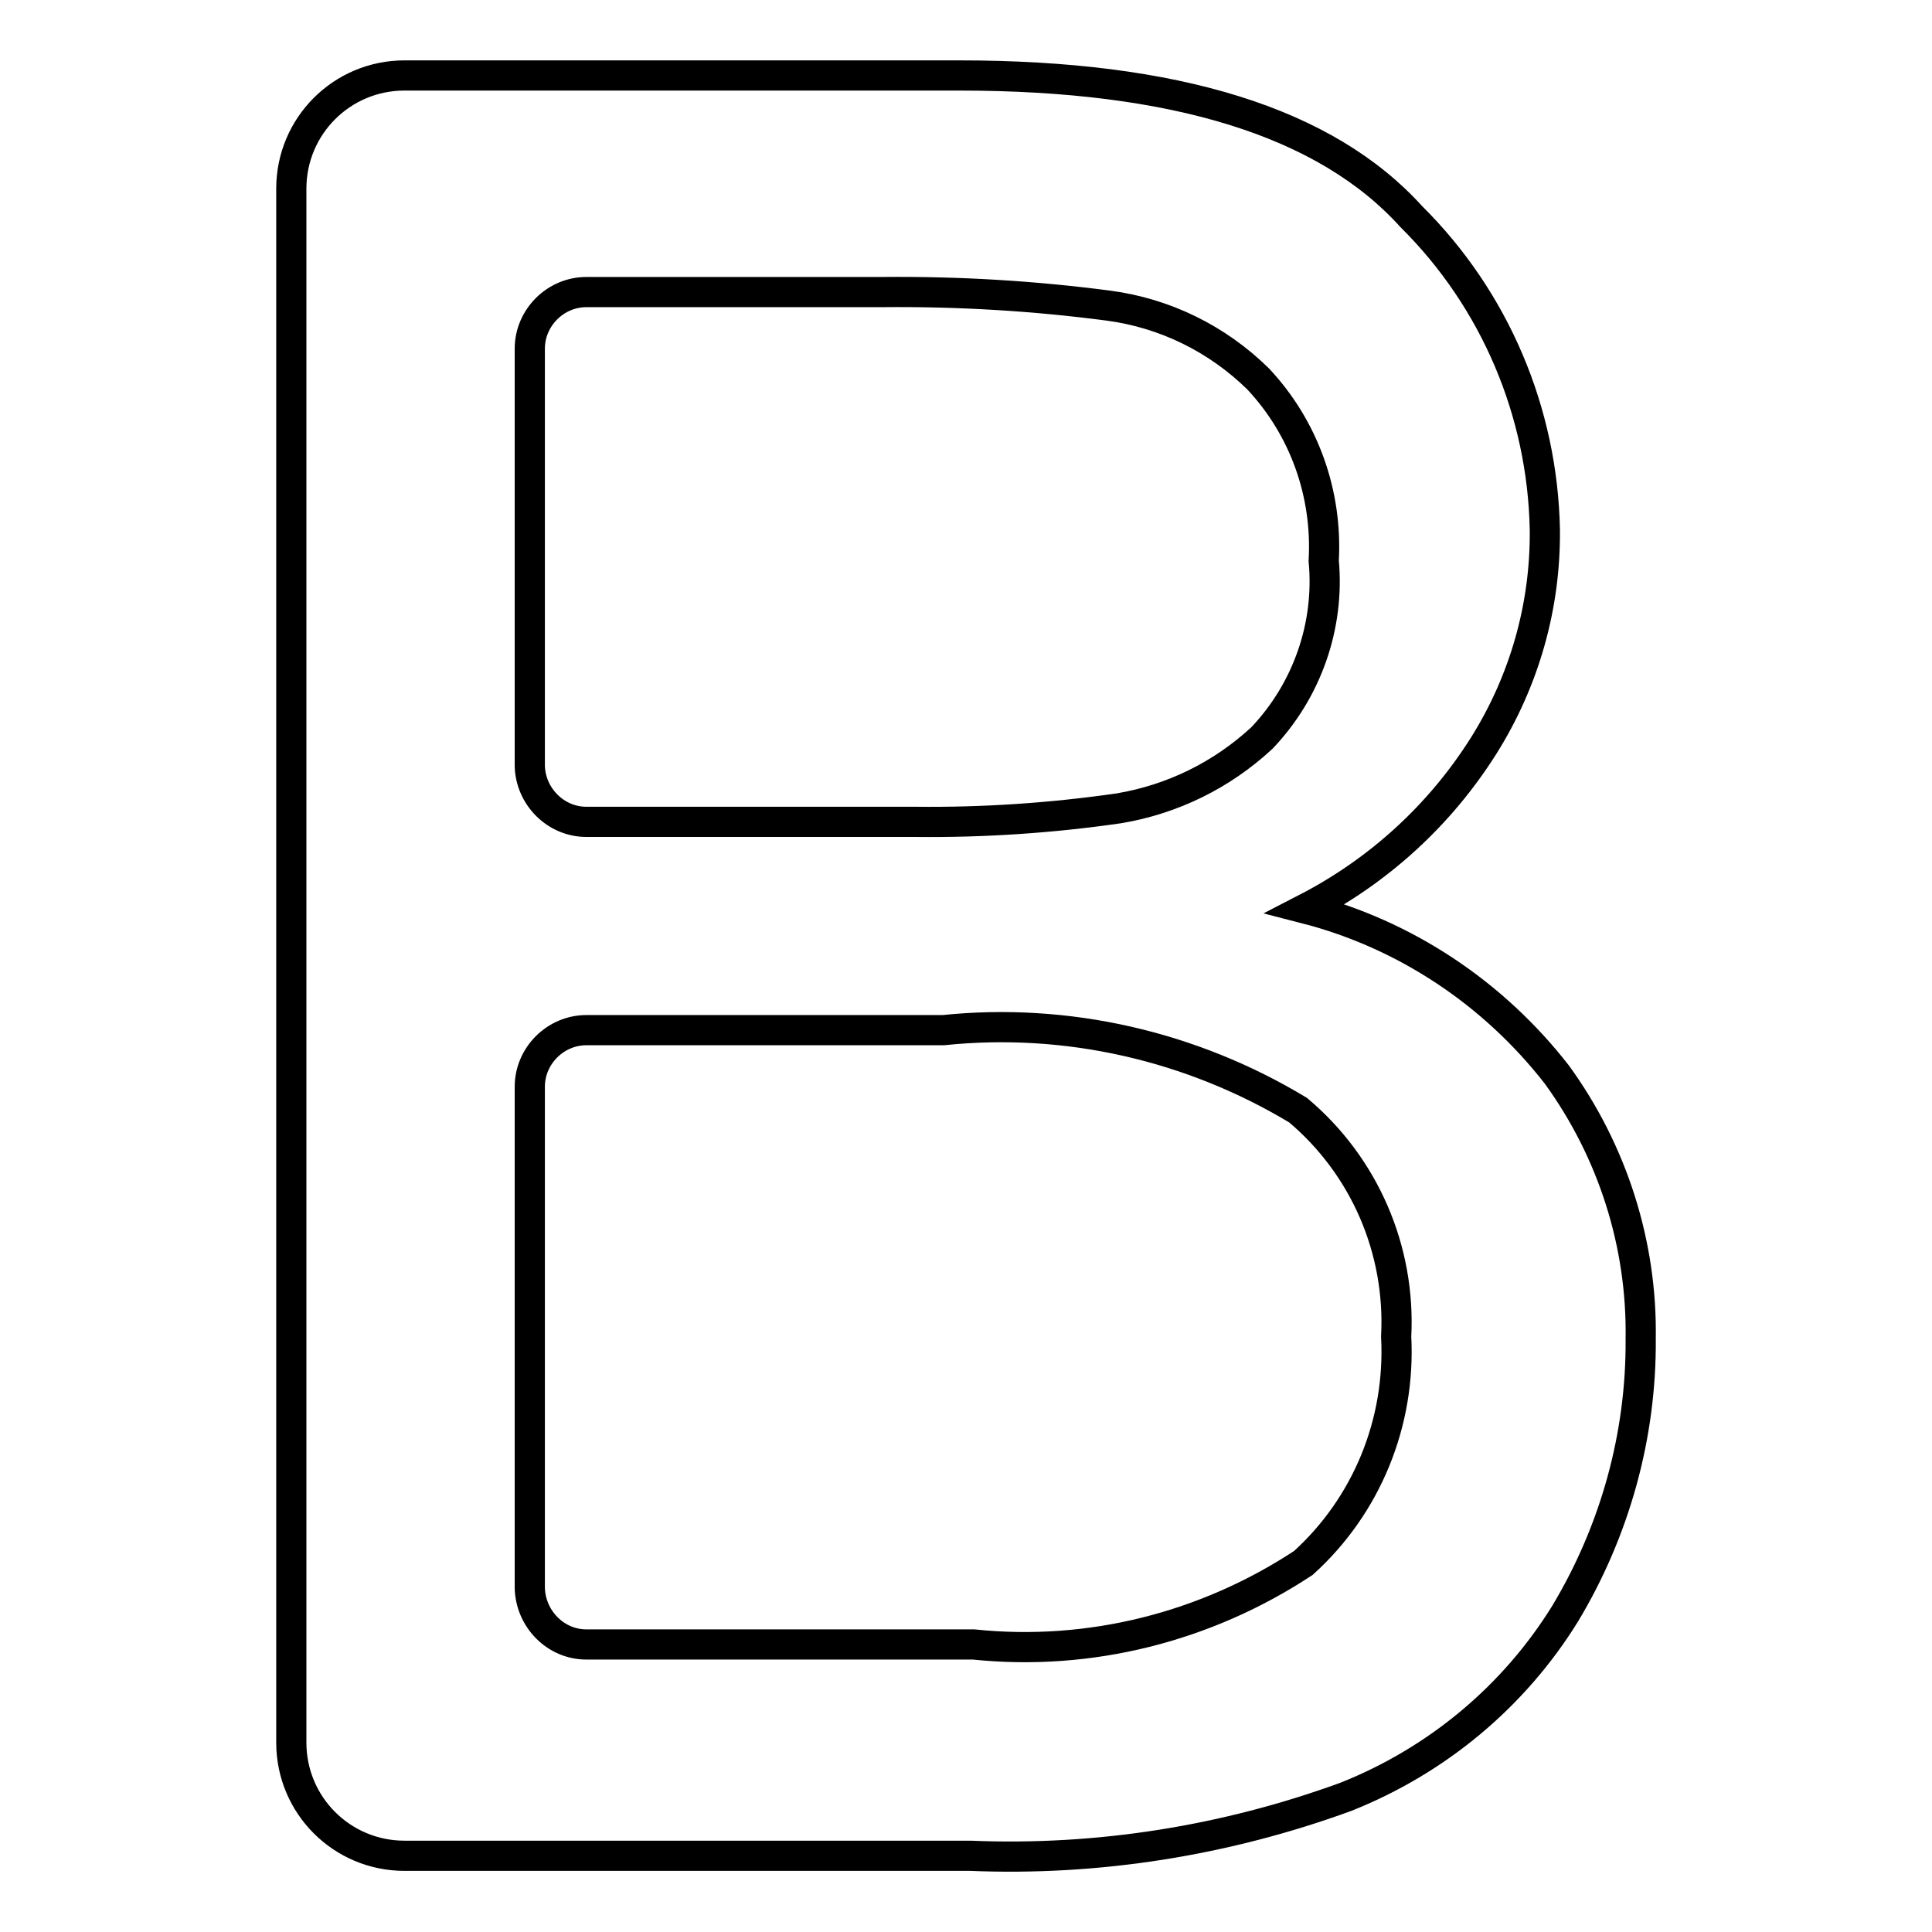 <?xml version="1.0" encoding="utf-8"?>
<!-- Svg Vector Icons : http://www.onlinewebfonts.com/icon -->
<!DOCTYPE svg PUBLIC "-//W3C//DTD SVG 1.1//EN" "http://www.w3.org/Graphics/SVG/1.1/DTD/svg11.dtd">
<svg version="1.1" xmlns="http://www.w3.org/2000/svg" xmlns:xlink="http://www.w3.org/1999/xlink" x="0px" y="0px" viewBox="0 0 256 256" enable-background="new 0 0 256 256" xml:space="preserve">
<g> <path stroke-width="4" fill-opacity="0" stroke="#000000"  d="M173,120.4c13.2,3.4,24.9,11.2,33.3,22c7.4,10.2,11.3,22.5,11.1,35c0.1,12.8-3.4,25.4-10,36.4 c-6.8,11-17,19.5-29.1,24.3c-15.9,5.8-32.8,8.5-49.7,7.8H53.6c-8.3,0-15-6.7-15-15l0,0V25c0-8.3,6.7-15,15-15h73.5 c28.7,0,48.6,6.2,59.9,18.7c11.1,11,17.4,25.9,17.7,41.5c0.1,10.1-2.7,20-8.1,28.6C190.8,108,182.7,115.4,173,120.4L173,120.4z  M77.7,108.9h43.6c9,0.1,18-0.5,27-1.8c7.1-1.2,13.6-4.4,18.9-9.3c6-6.3,9-14.9,8.2-23.5c0.5-8.9-2.6-17.6-8.7-24.1 c-5.4-5.3-12.3-8.7-19.8-9.7c-9.9-1.3-19.9-1.9-30-1.8H77.7c-4.1,0-7.5,3.4-7.5,7.5l0,0v55.3C70.3,105.5,73.6,108.9,77.7,108.9 L77.7,108.9z M77.7,217.9H129c15.4,1.6,30.8-2.3,43.7-10.8c8.4-7.6,12.9-18.6,12.3-30c0.6-11.5-4.2-22.6-13-30 c-14.1-8.5-30.6-12.3-47-10.6H77.7c-4.1,0-7.5,3.4-7.5,7.5l0,0v66.4C70.3,214.5,73.6,217.9,77.7,217.9L77.7,217.9z"/></g>
</svg>